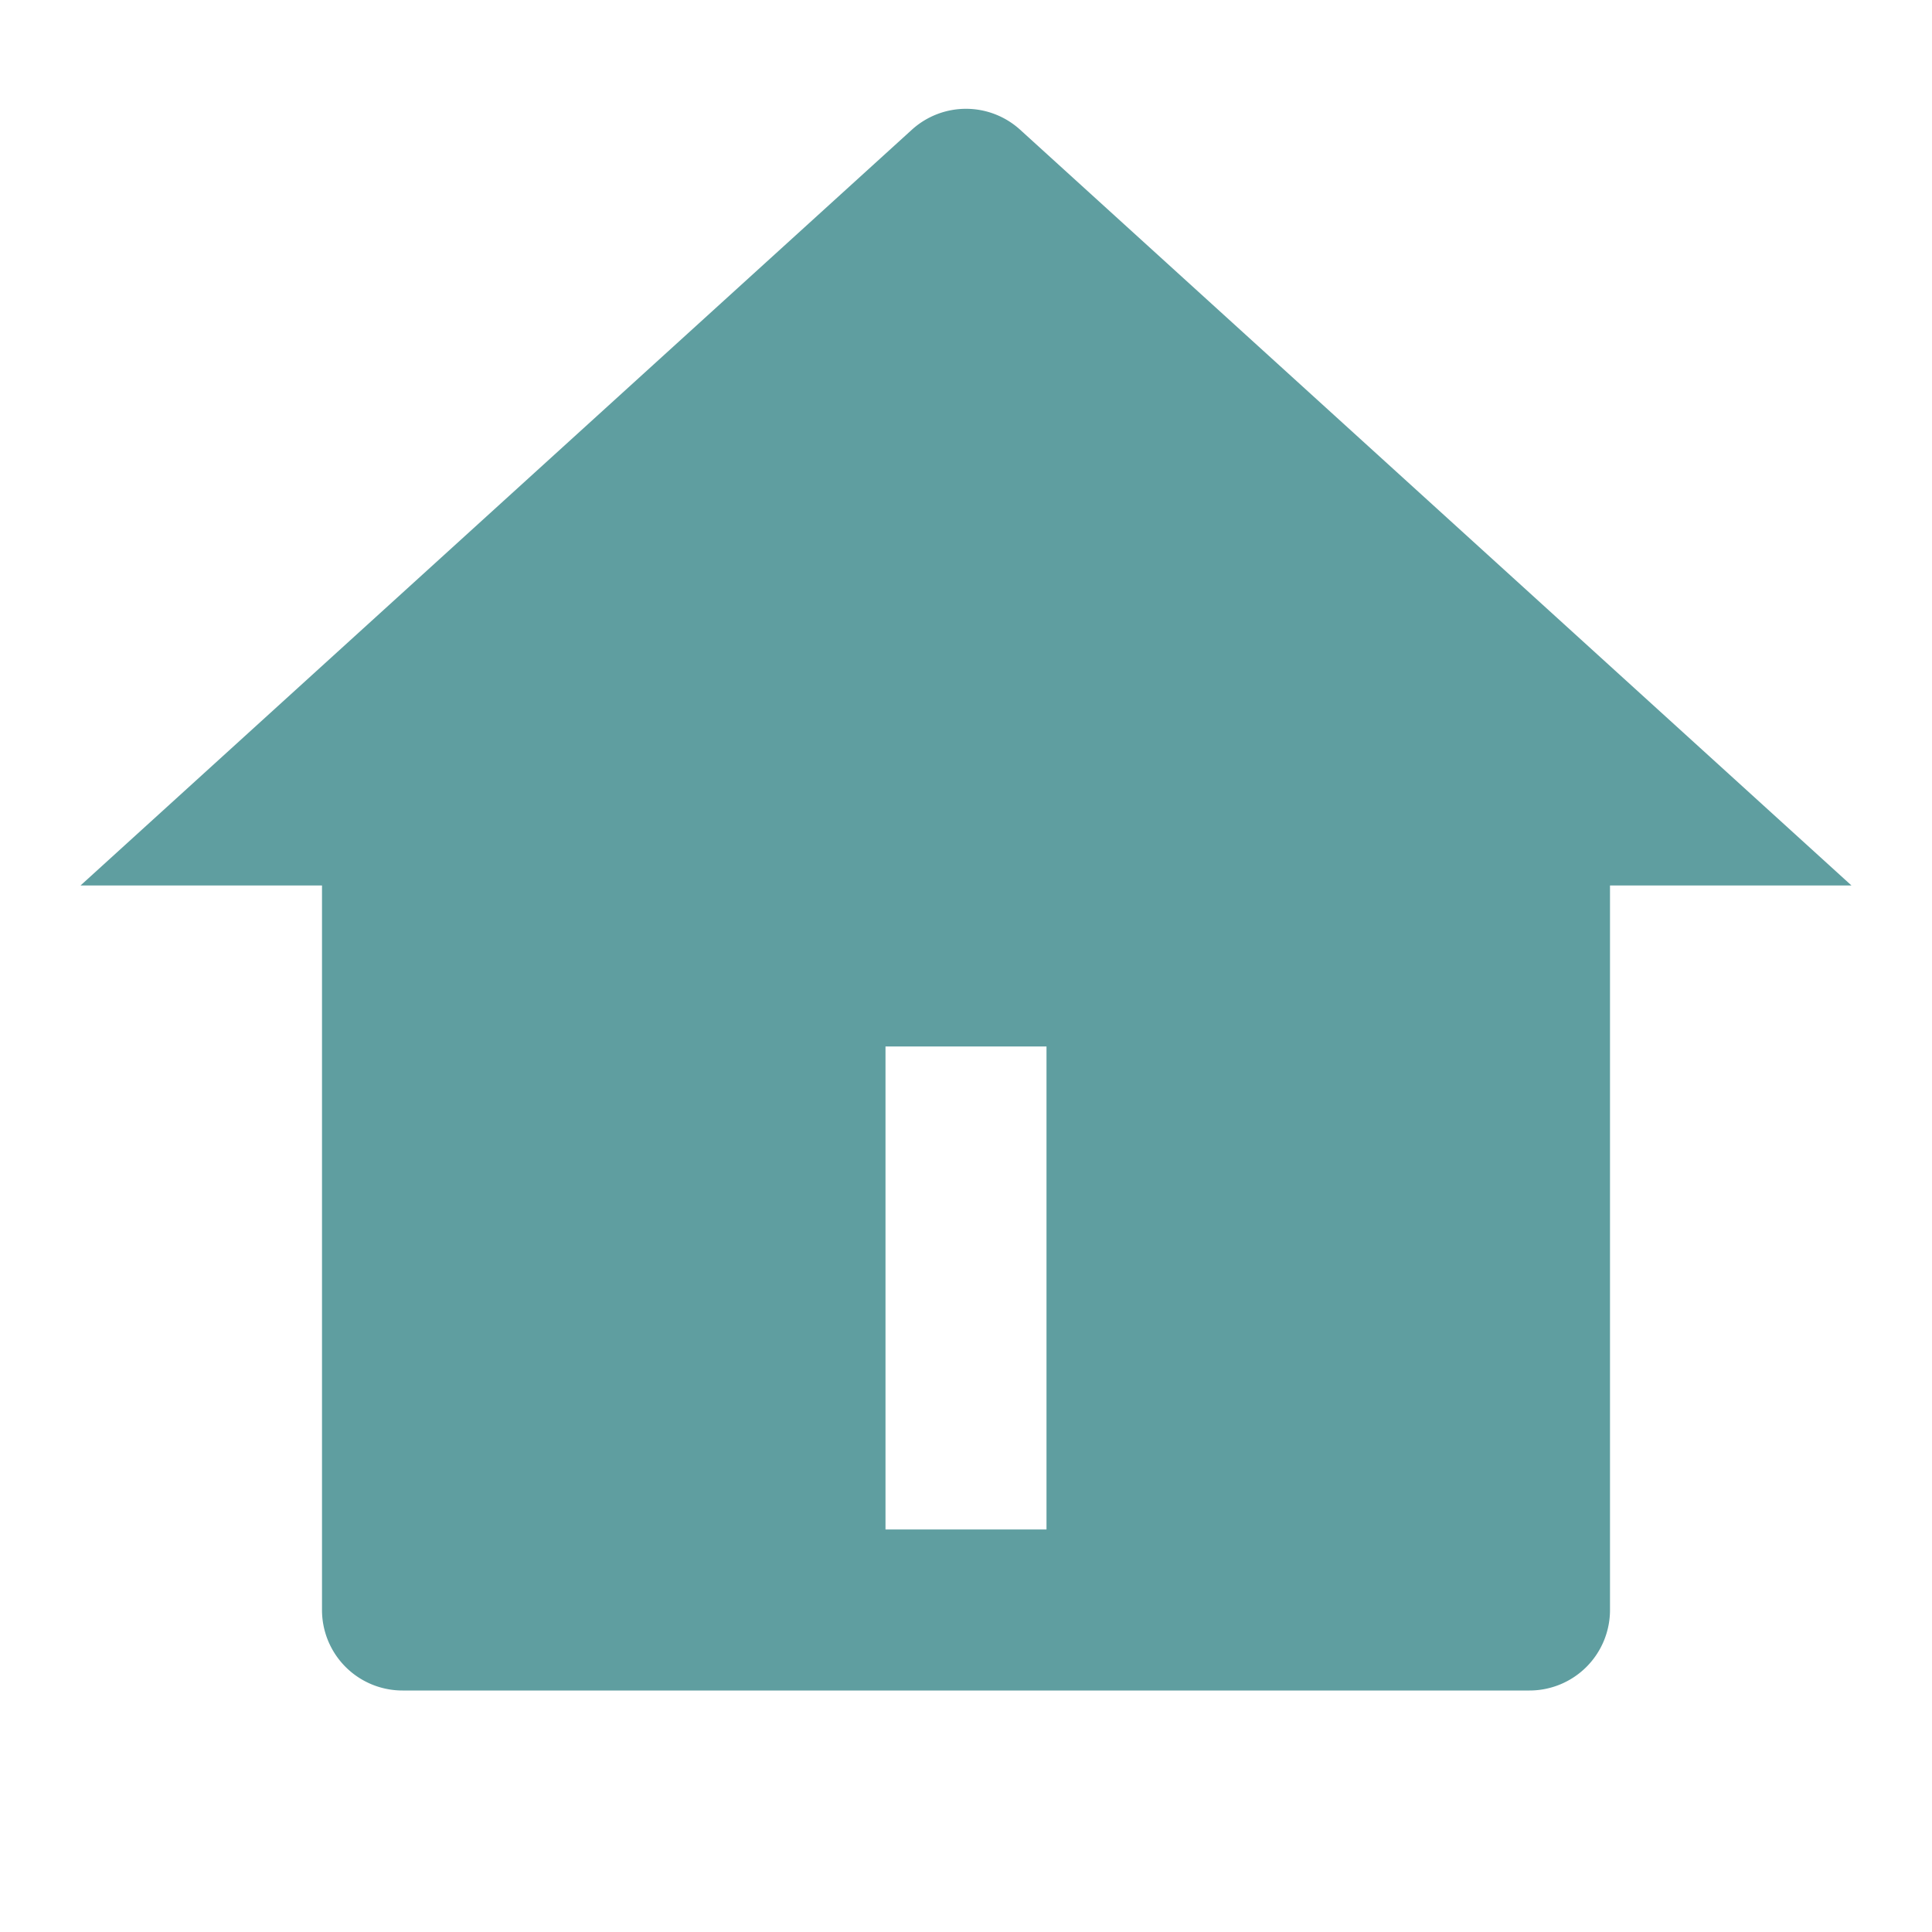 <svg xmlns="http://www.w3.org/2000/svg" viewBox="0 0 24 24" width="28" height="28"><path fill="#5f9ea0" d="M20 20a1 1 0 0 1-1 1H5a1 1 0 0 1-1-1v-9H1l10.327-9.388a1 1 0 0 1 1.346 0L23 11h-3v9zm-9-7v6h2v-6h-2z"/></svg>